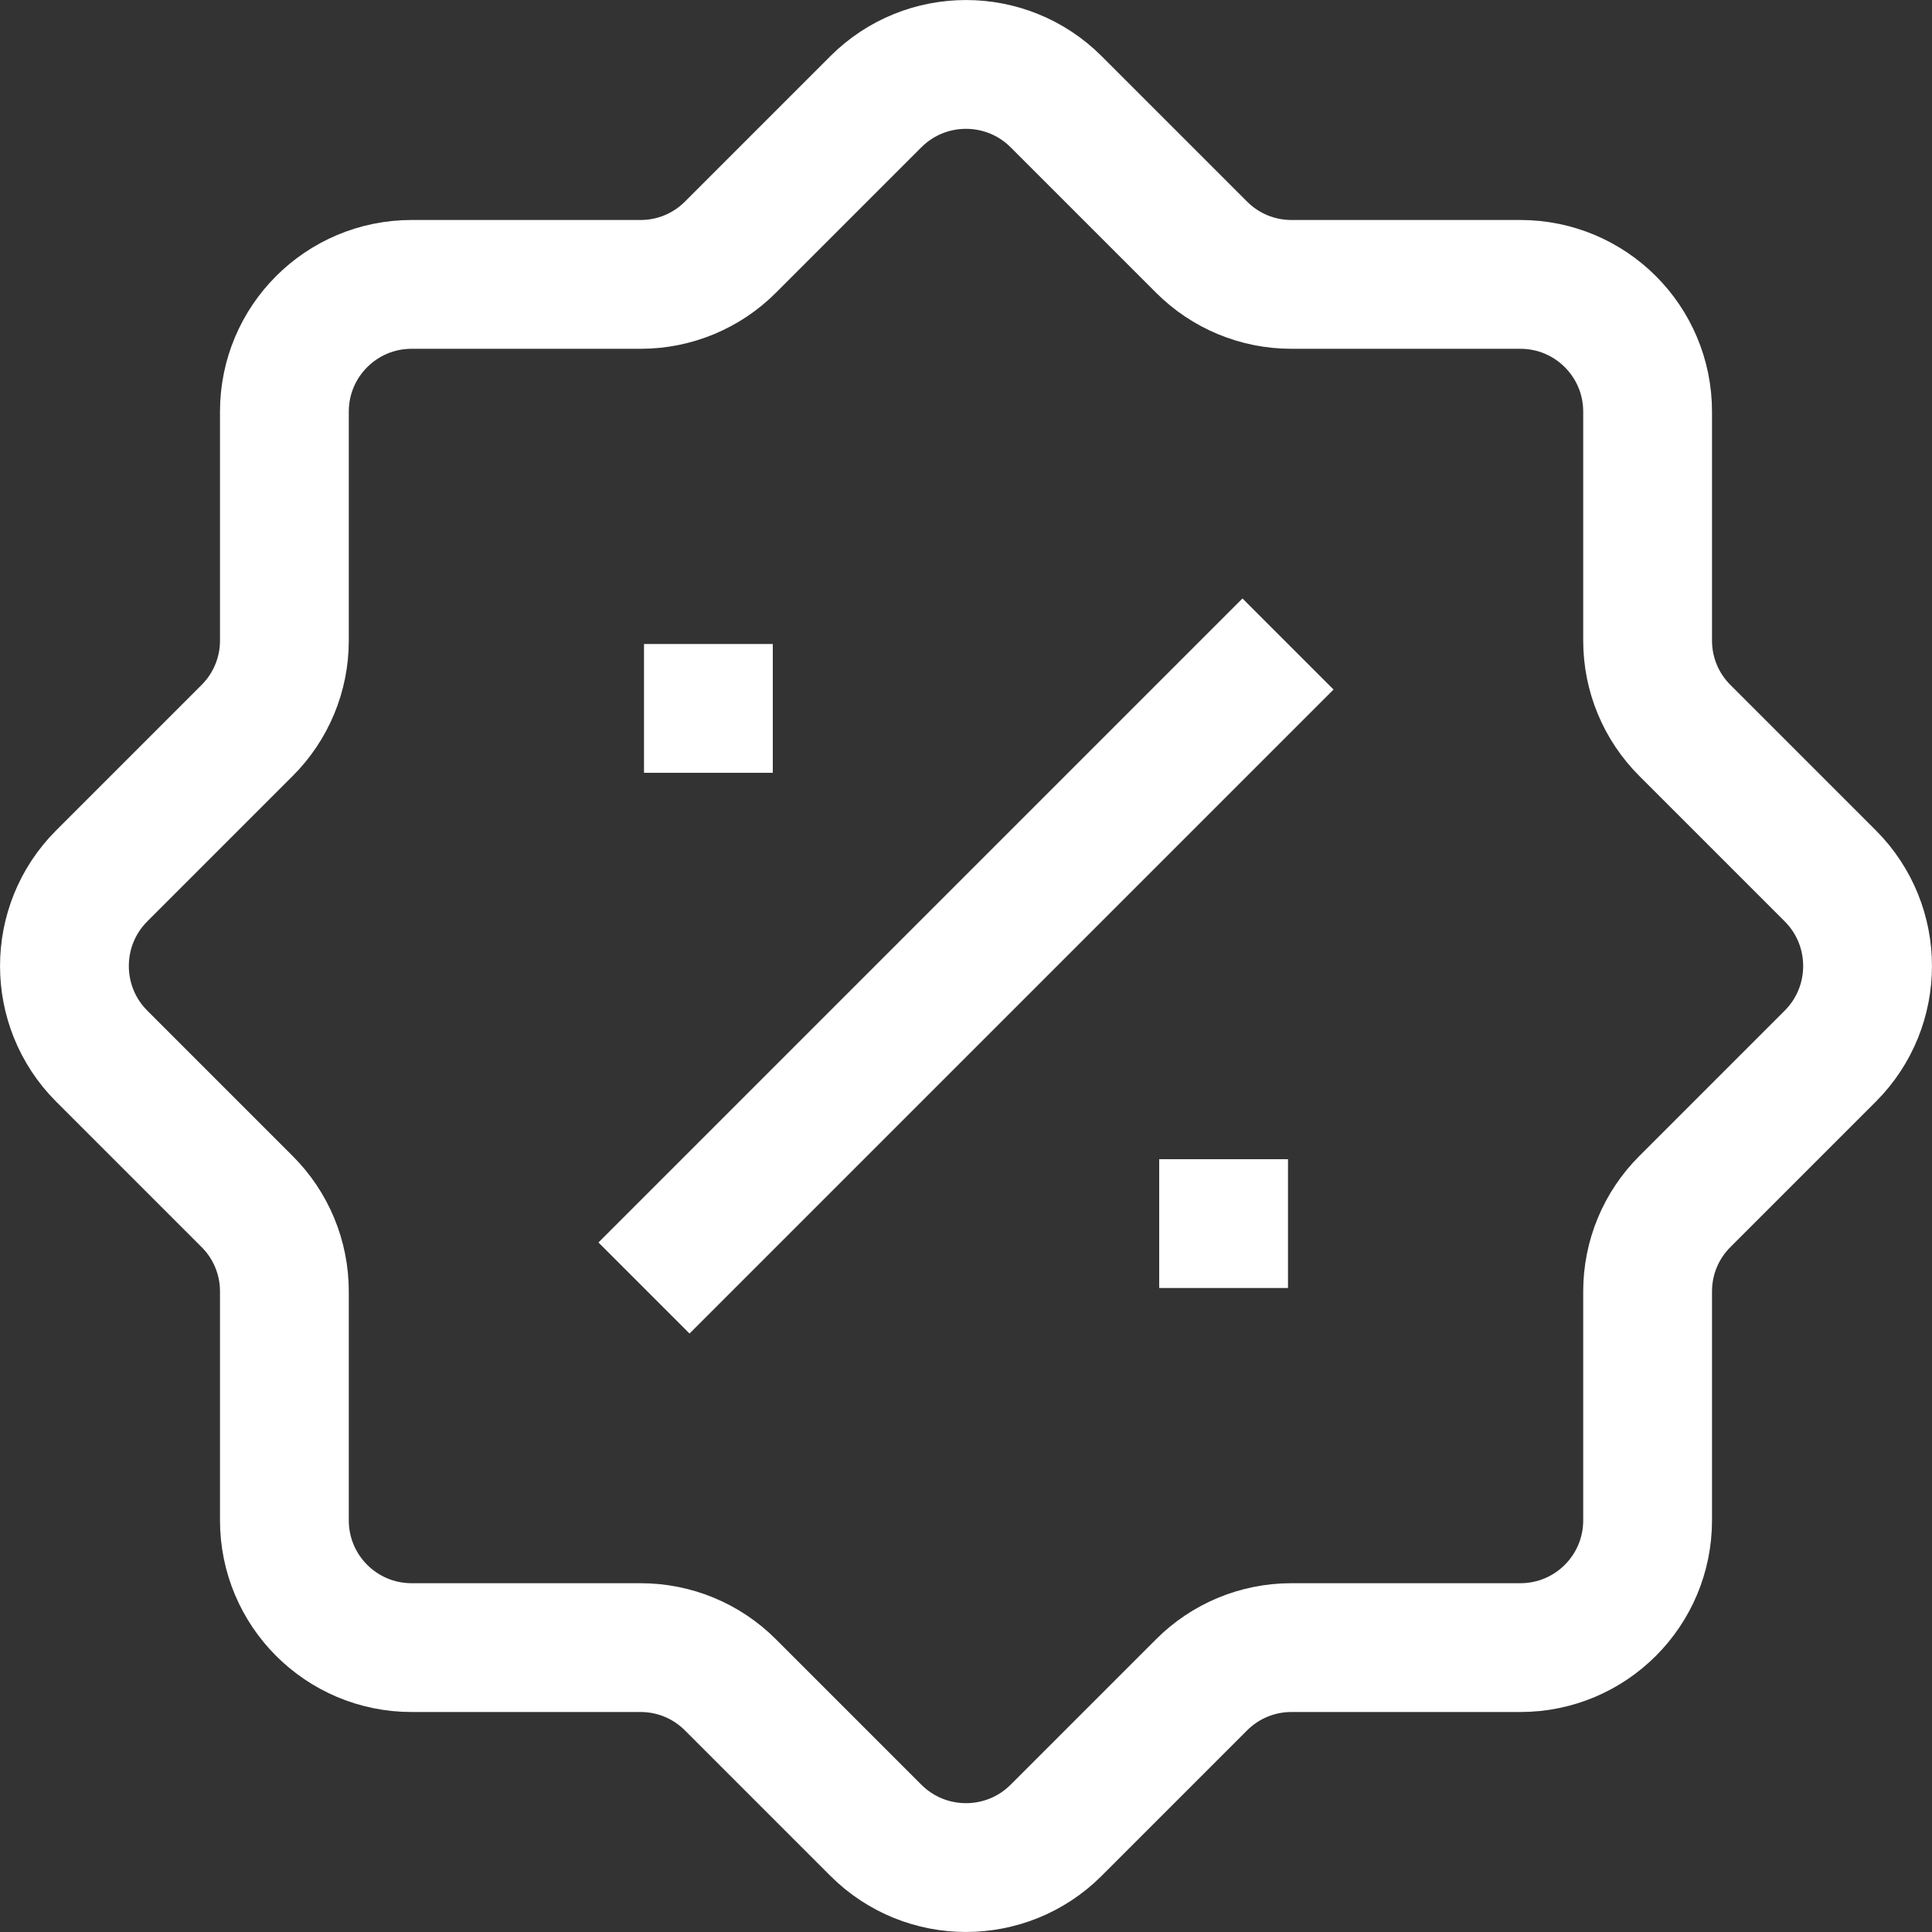 <?xml version="1.0" encoding="UTF-8"?>
<svg xmlns="http://www.w3.org/2000/svg" width="15" height="15" viewBox="0 0 15 15" fill="none">
  <rect x="0" y="0" width="15" height="15" fill="#333333" stroke="none"/>
  <g clip-path="url(#clip0_3436_51)">
    <path d="M5 5.5H6M9 9.5H10M10 5L5 10M6.801 0.789L5.672 1.918C5.487 2.104 5.236 2.208 4.974 2.208H3.196C2.65 2.208 2.208 2.65 2.208 3.196V4.974C2.208 5.236 2.104 5.487 1.918 5.672L0.789 6.801C0.404 7.187 0.404 7.813 0.789 8.199L1.918 9.328C2.104 9.513 2.208 9.764 2.208 10.026V11.804C2.208 12.35 2.65 12.792 3.196 12.792H4.974C5.236 12.792 5.487 12.896 5.672 13.082L6.801 14.211C7.187 14.596 7.813 14.596 8.199 14.211L9.328 13.082C9.513 12.896 9.764 12.792 10.026 12.792H11.804C12.35 12.792 12.792 12.35 12.792 11.804V10.026C12.792 9.764 12.896 9.513 13.082 9.328L14.211 8.199C14.596 7.813 14.596 7.187 14.211 6.801L13.082 5.672C12.896 5.487 12.792 5.236 12.792 4.974V3.196C12.792 2.65 12.35 2.208 11.804 2.208H10.026C9.764 2.208 9.513 2.104 9.328 1.918L8.199 0.789C7.813 0.404 7.187 0.404 6.801 0.789Z" stroke="white"></path>
  </g>
  <defs>
    <clipPath id="clip0_3436_51">
      <rect width="15" height="15" fill="white"></rect>
    </clipPath>
  </defs>
</svg>
